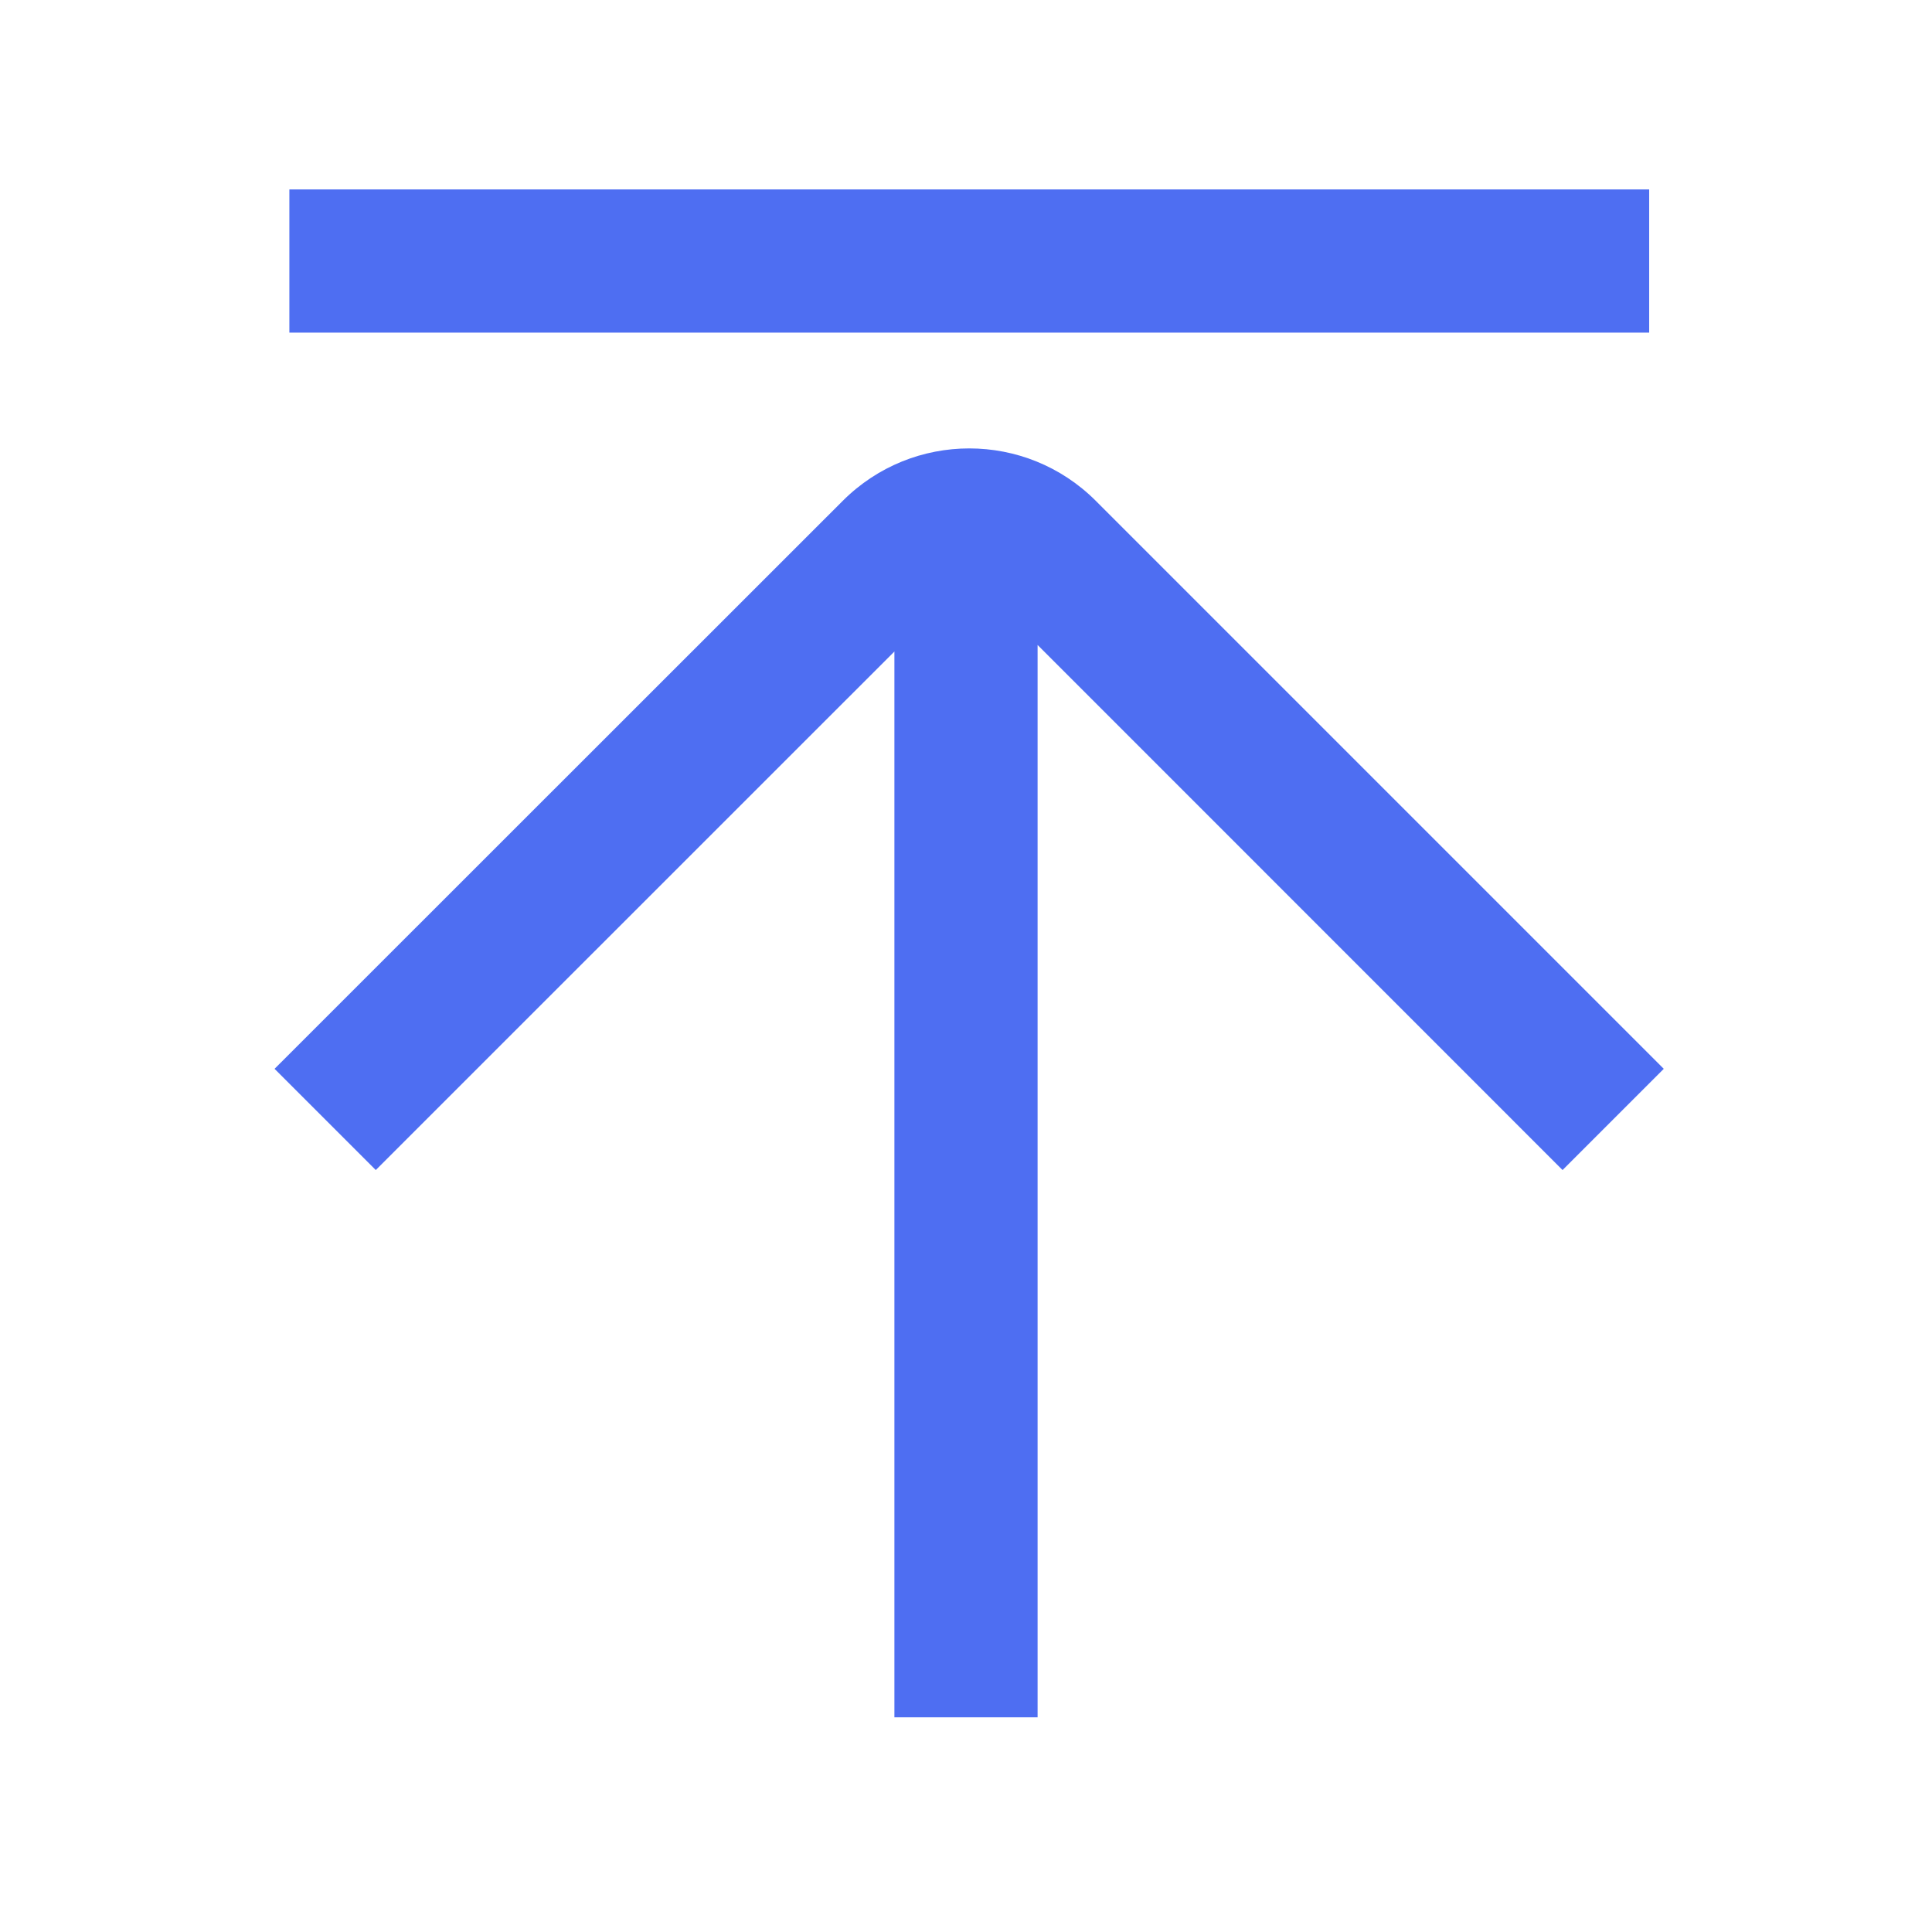 <svg width="18" height="18" viewBox="0 0 18 18" fill="none" xmlns="http://www.w3.org/2000/svg">
<path d="M2.558 9.958L7.852 4.666C8.503 4.015 9.558 4.015 10.209 4.666L15.501 9.958L14.558 10.901L9.667 6.009V16H8.333V6.07L3.501 10.901L2.558 9.958Z" fill="#4E6EF2"/>
<path d="M2.696 1.765L15.365 1.765V3.099L2.696 3.099L2.696 1.765Z" fill="#4E6EF2"/>
</svg>
